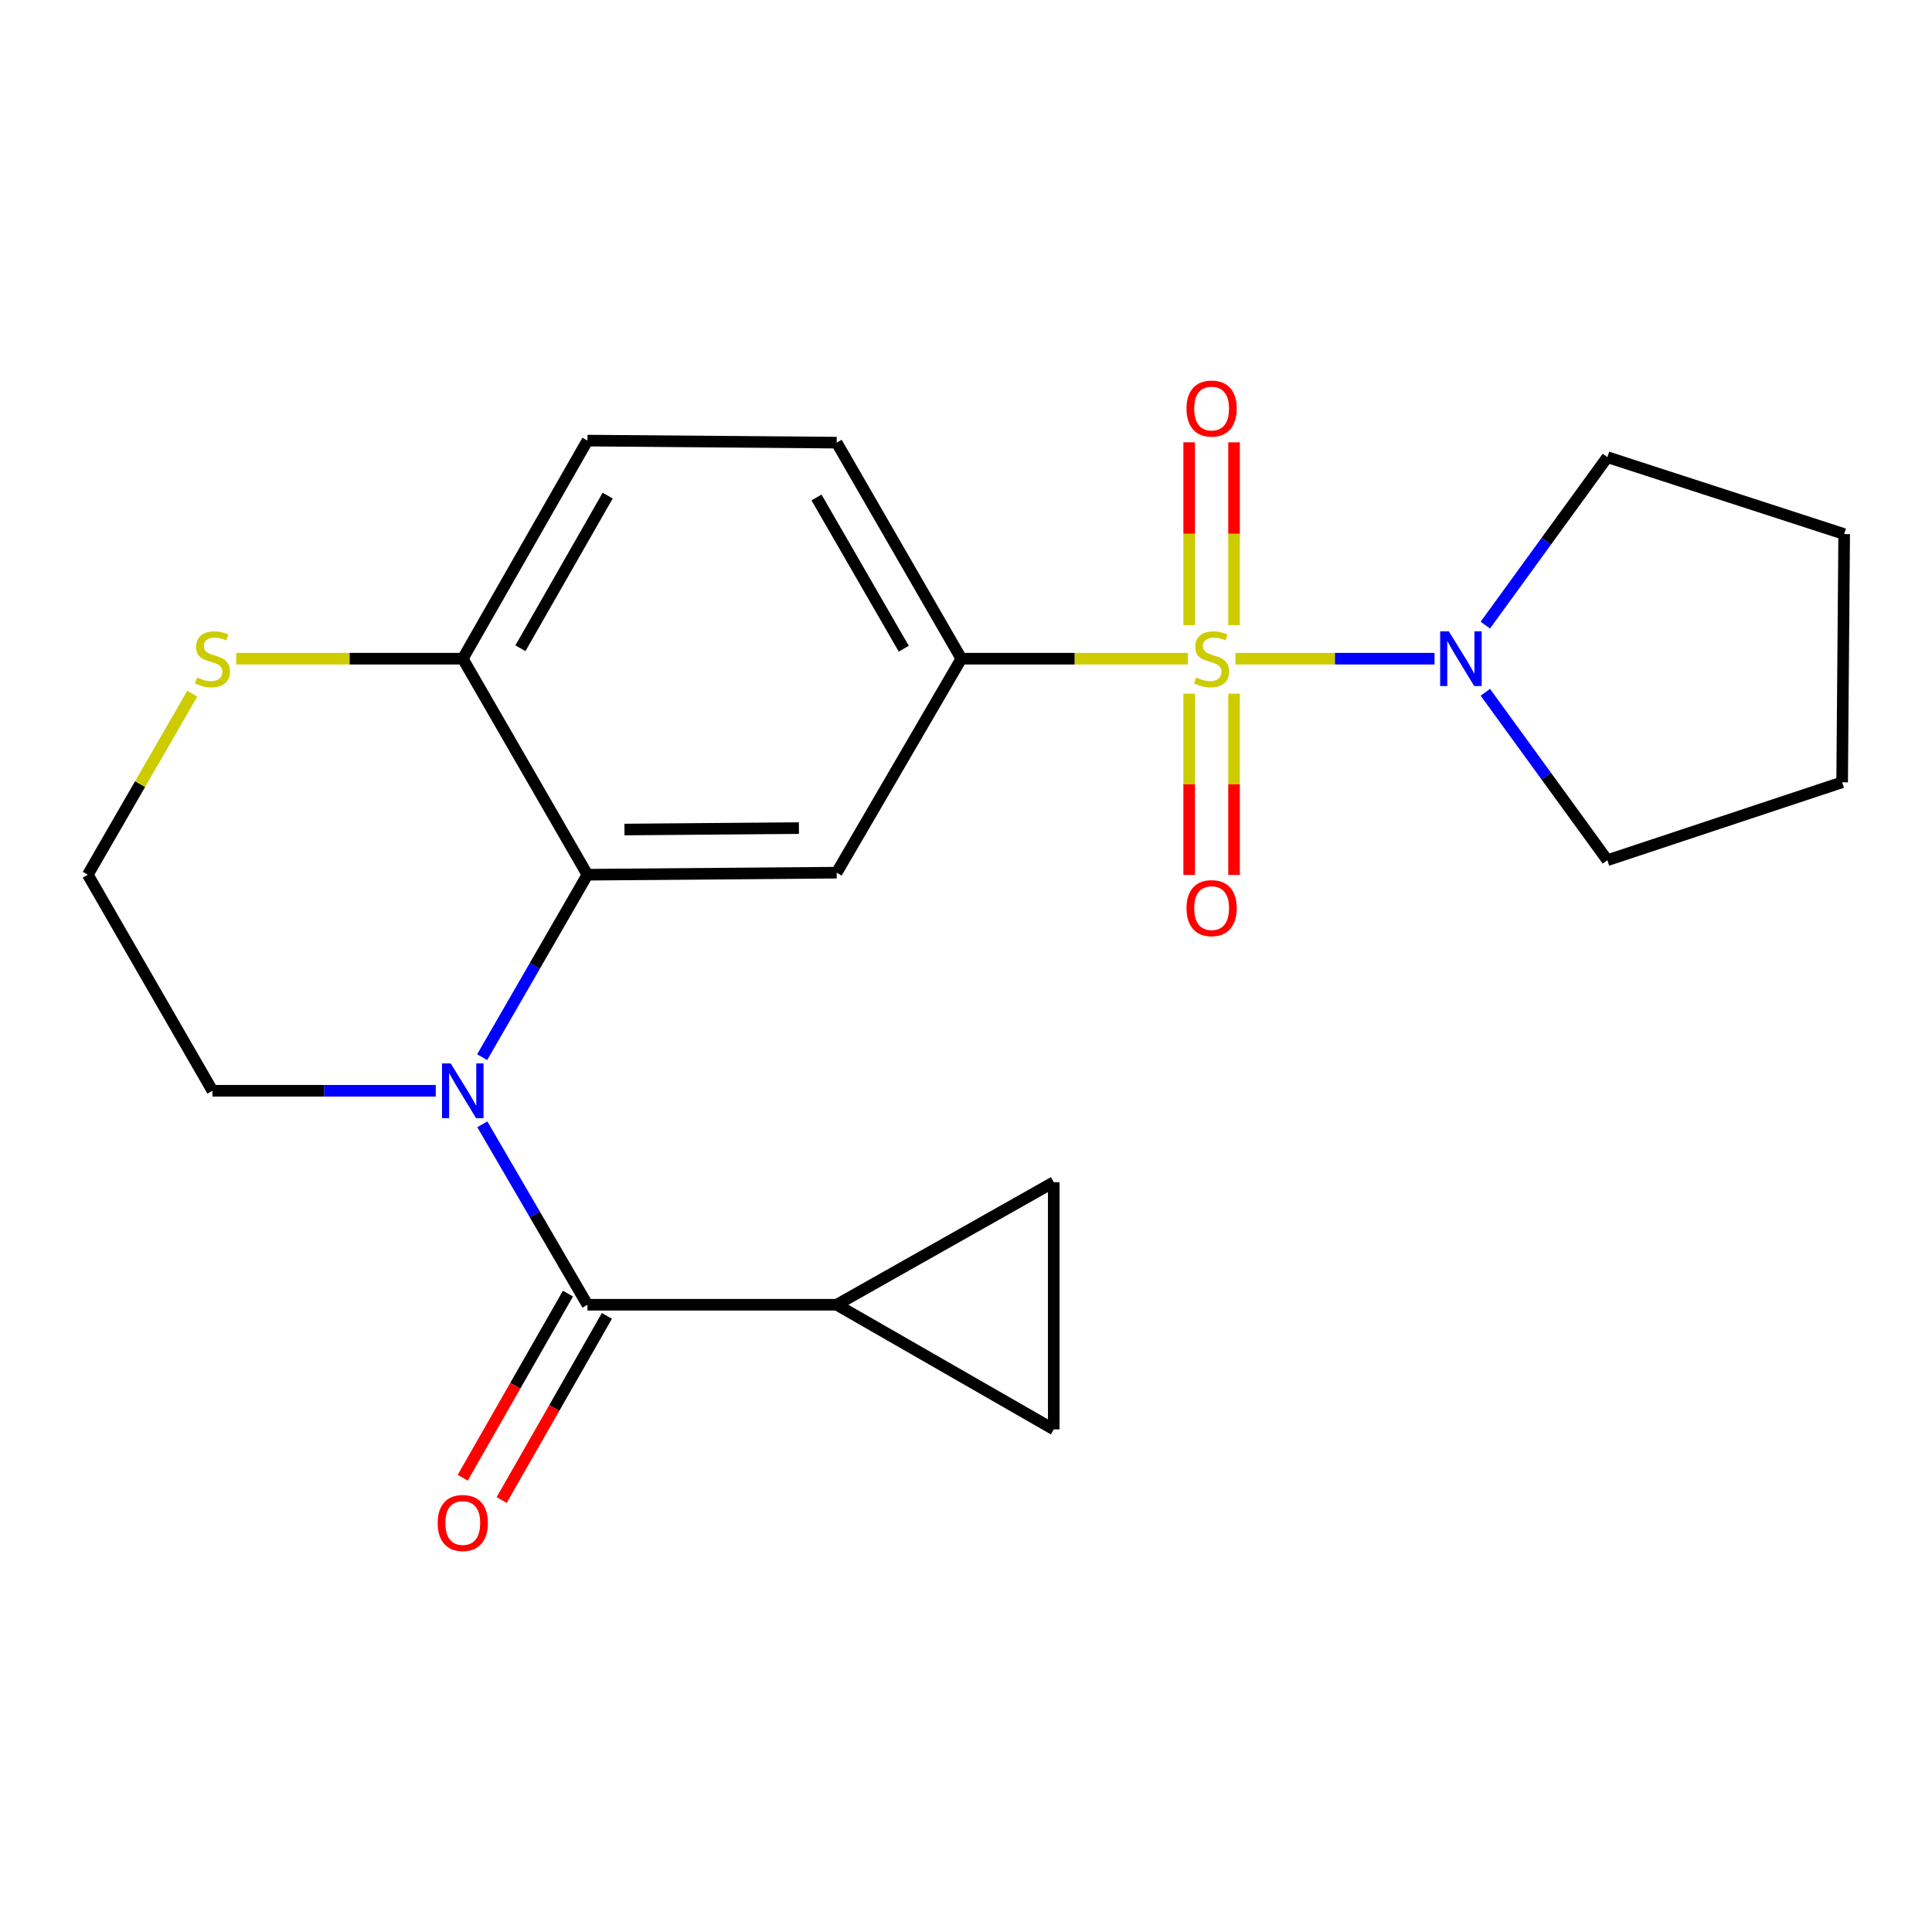 <?xml version='1.0' encoding='iso-8859-1'?>
<svg version='1.1' baseProfile='full'
              xmlns='http://www.w3.org/2000/svg'
                      xmlns:rdkit='http://www.rdkit.org/xml'
                      xmlns:xlink='http://www.w3.org/1999/xlink'
                  xml:space='preserve'
width='1000px' height='1000px' viewBox='0 0 1000 1000'>
<!-- END OF HEADER -->
<rect style='opacity:1.0;fill:#FFFFFF;stroke:none' width='1000' height='1000' x='0' y='0'> </rect>
<path class='bond-3' d='M 614.812,340.938 L 556.2,340.938' style='fill:none;fill-rule:evenodd;stroke:#CCCC00;stroke-width:6px;stroke-linecap:butt;stroke-linejoin:miter;stroke-opacity:1' />
<path class='bond-3' d='M 556.2,340.938 L 497.587,340.938' style='fill:none;fill-rule:evenodd;stroke:#000000;stroke-width:6px;stroke-linecap:butt;stroke-linejoin:miter;stroke-opacity:1' />
<path class='bond-5' d='M 639.437,340.938 L 690.975,340.938' style='fill:none;fill-rule:evenodd;stroke:#CCCC00;stroke-width:6px;stroke-linecap:butt;stroke-linejoin:miter;stroke-opacity:1' />
<path class='bond-5' d='M 690.975,340.938 L 742.513,340.938' style='fill:none;fill-rule:evenodd;stroke:#0000FF;stroke-width:6px;stroke-linecap:butt;stroke-linejoin:miter;stroke-opacity:1' />
<path class='bond-10' d='M 638.744,323.579 L 638.744,276.263' style='fill:none;fill-rule:evenodd;stroke:#CCCC00;stroke-width:6px;stroke-linecap:butt;stroke-linejoin:miter;stroke-opacity:1' />
<path class='bond-10' d='M 638.744,276.263 L 638.744,228.946' style='fill:none;fill-rule:evenodd;stroke:#FF0000;stroke-width:6px;stroke-linecap:butt;stroke-linejoin:miter;stroke-opacity:1' />
<path class='bond-10' d='M 615.517,323.579 L 615.517,276.263' style='fill:none;fill-rule:evenodd;stroke:#CCCC00;stroke-width:6px;stroke-linecap:butt;stroke-linejoin:miter;stroke-opacity:1' />
<path class='bond-10' d='M 615.517,276.263 L 615.517,228.946' style='fill:none;fill-rule:evenodd;stroke:#FF0000;stroke-width:6px;stroke-linecap:butt;stroke-linejoin:miter;stroke-opacity:1' />
<path class='bond-11' d='M 615.517,359.044 L 615.517,405.958' style='fill:none;fill-rule:evenodd;stroke:#CCCC00;stroke-width:6px;stroke-linecap:butt;stroke-linejoin:miter;stroke-opacity:1' />
<path class='bond-11' d='M 615.517,405.958 L 615.517,452.873' style='fill:none;fill-rule:evenodd;stroke:#FF0000;stroke-width:6px;stroke-linecap:butt;stroke-linejoin:miter;stroke-opacity:1' />
<path class='bond-11' d='M 638.744,359.044 L 638.744,405.958' style='fill:none;fill-rule:evenodd;stroke:#CCCC00;stroke-width:6px;stroke-linecap:butt;stroke-linejoin:miter;stroke-opacity:1' />
<path class='bond-11' d='M 638.744,405.958 L 638.744,452.873' style='fill:none;fill-rule:evenodd;stroke:#FF0000;stroke-width:6px;stroke-linecap:butt;stroke-linejoin:miter;stroke-opacity:1' />
<path class='bond-0' d='M 249.564,547.191 L 276.808,499.971' style='fill:none;fill-rule:evenodd;stroke:#0000FF;stroke-width:6px;stroke-linecap:butt;stroke-linejoin:miter;stroke-opacity:1' />
<path class='bond-0' d='M 276.808,499.971 L 304.052,452.752' style='fill:none;fill-rule:evenodd;stroke:#000000;stroke-width:6px;stroke-linecap:butt;stroke-linejoin:miter;stroke-opacity:1' />
<path class='bond-1' d='M 249.647,581.943 L 276.85,628.638' style='fill:none;fill-rule:evenodd;stroke:#0000FF;stroke-width:6px;stroke-linecap:butt;stroke-linejoin:miter;stroke-opacity:1' />
<path class='bond-1' d='M 276.85,628.638 L 304.052,675.334' style='fill:none;fill-rule:evenodd;stroke:#000000;stroke-width:6px;stroke-linecap:butt;stroke-linejoin:miter;stroke-opacity:1' />
<path class='bond-16' d='M 225.552,564.578 L 167.757,564.578' style='fill:none;fill-rule:evenodd;stroke:#0000FF;stroke-width:6px;stroke-linecap:butt;stroke-linejoin:miter;stroke-opacity:1' />
<path class='bond-16' d='M 167.757,564.578 L 109.962,564.578' style='fill:none;fill-rule:evenodd;stroke:#000000;stroke-width:6px;stroke-linecap:butt;stroke-linejoin:miter;stroke-opacity:1' />
<path class='bond-6' d='M 304.052,675.334 L 433.067,675.334' style='fill:none;fill-rule:evenodd;stroke:#000000;stroke-width:6px;stroke-linecap:butt;stroke-linejoin:miter;stroke-opacity:1' />
<path class='bond-13' d='M 293.969,669.571 L 266.73,717.228' style='fill:none;fill-rule:evenodd;stroke:#000000;stroke-width:6px;stroke-linecap:butt;stroke-linejoin:miter;stroke-opacity:1' />
<path class='bond-13' d='M 266.73,717.228 L 239.491,764.885' style='fill:none;fill-rule:evenodd;stroke:#FF0000;stroke-width:6px;stroke-linecap:butt;stroke-linejoin:miter;stroke-opacity:1' />
<path class='bond-13' d='M 314.135,681.097 L 286.896,728.754' style='fill:none;fill-rule:evenodd;stroke:#000000;stroke-width:6px;stroke-linecap:butt;stroke-linejoin:miter;stroke-opacity:1' />
<path class='bond-13' d='M 286.896,728.754 L 259.657,776.411' style='fill:none;fill-rule:evenodd;stroke:#FF0000;stroke-width:6px;stroke-linecap:butt;stroke-linejoin:miter;stroke-opacity:1' />
<path class='bond-2' d='M 304.052,452.752 L 433.067,451.694' style='fill:none;fill-rule:evenodd;stroke:#000000;stroke-width:6px;stroke-linecap:butt;stroke-linejoin:miter;stroke-opacity:1' />
<path class='bond-2' d='M 323.214,429.367 L 413.524,428.626' style='fill:none;fill-rule:evenodd;stroke:#000000;stroke-width:6px;stroke-linecap:butt;stroke-linejoin:miter;stroke-opacity:1' />
<path class='bond-23' d='M 304.052,452.752 L 239.532,340.938' style='fill:none;fill-rule:evenodd;stroke:#000000;stroke-width:6px;stroke-linecap:butt;stroke-linejoin:miter;stroke-opacity:1' />
<path class='bond-4' d='M 497.587,340.938 L 433.067,451.694' style='fill:none;fill-rule:evenodd;stroke:#000000;stroke-width:6px;stroke-linecap:butt;stroke-linejoin:miter;stroke-opacity:1' />
<path class='bond-14' d='M 497.587,340.938 L 433.067,229.112' style='fill:none;fill-rule:evenodd;stroke:#000000;stroke-width:6px;stroke-linecap:butt;stroke-linejoin:miter;stroke-opacity:1' />
<path class='bond-14' d='M 467.79,335.772 L 422.626,257.493' style='fill:none;fill-rule:evenodd;stroke:#000000;stroke-width:6px;stroke-linecap:butt;stroke-linejoin:miter;stroke-opacity:1' />
<path class='bond-18' d='M 768.804,323.555 L 800.387,280.095' style='fill:none;fill-rule:evenodd;stroke:#0000FF;stroke-width:6px;stroke-linecap:butt;stroke-linejoin:miter;stroke-opacity:1' />
<path class='bond-18' d='M 800.387,280.095 L 831.97,236.635' style='fill:none;fill-rule:evenodd;stroke:#000000;stroke-width:6px;stroke-linecap:butt;stroke-linejoin:miter;stroke-opacity:1' />
<path class='bond-19' d='M 768.804,358.322 L 800.387,401.782' style='fill:none;fill-rule:evenodd;stroke:#0000FF;stroke-width:6px;stroke-linecap:butt;stroke-linejoin:miter;stroke-opacity:1' />
<path class='bond-19' d='M 800.387,401.782 L 831.97,445.242' style='fill:none;fill-rule:evenodd;stroke:#000000;stroke-width:6px;stroke-linecap:butt;stroke-linejoin:miter;stroke-opacity:1' />
<path class='bond-7' d='M 433.067,675.334 L 545.422,611.898' style='fill:none;fill-rule:evenodd;stroke:#000000;stroke-width:6px;stroke-linecap:butt;stroke-linejoin:miter;stroke-opacity:1' />
<path class='bond-8' d='M 433.067,675.334 L 545.422,739.841' style='fill:none;fill-rule:evenodd;stroke:#000000;stroke-width:6px;stroke-linecap:butt;stroke-linejoin:miter;stroke-opacity:1' />
<path class='bond-25' d='M 545.422,611.898 L 545.422,739.841' style='fill:none;fill-rule:evenodd;stroke:#000000;stroke-width:6px;stroke-linecap:butt;stroke-linejoin:miter;stroke-opacity:1' />
<path class='bond-9' d='M 239.532,340.938 L 304.052,228.053' style='fill:none;fill-rule:evenodd;stroke:#000000;stroke-width:6px;stroke-linecap:butt;stroke-linejoin:miter;stroke-opacity:1' />
<path class='bond-9' d='M 269.375,335.531 L 314.54,256.512' style='fill:none;fill-rule:evenodd;stroke:#000000;stroke-width:6px;stroke-linecap:butt;stroke-linejoin:miter;stroke-opacity:1' />
<path class='bond-12' d='M 239.532,340.938 L 180.906,340.938' style='fill:none;fill-rule:evenodd;stroke:#000000;stroke-width:6px;stroke-linecap:butt;stroke-linejoin:miter;stroke-opacity:1' />
<path class='bond-12' d='M 180.906,340.938 L 122.281,340.938' style='fill:none;fill-rule:evenodd;stroke:#CCCC00;stroke-width:6px;stroke-linecap:butt;stroke-linejoin:miter;stroke-opacity:1' />
<path class='bond-17' d='M 99.516,359.045 L 72.485,405.899' style='fill:none;fill-rule:evenodd;stroke:#CCCC00;stroke-width:6px;stroke-linecap:butt;stroke-linejoin:miter;stroke-opacity:1' />
<path class='bond-17' d='M 72.485,405.899 L 45.455,452.752' style='fill:none;fill-rule:evenodd;stroke:#000000;stroke-width:6px;stroke-linecap:butt;stroke-linejoin:miter;stroke-opacity:1' />
<path class='bond-15' d='M 433.067,229.112 L 304.052,228.053' style='fill:none;fill-rule:evenodd;stroke:#000000;stroke-width:6px;stroke-linecap:butt;stroke-linejoin:miter;stroke-opacity:1' />
<path class='bond-24' d='M 109.962,564.578 L 45.455,452.752' style='fill:none;fill-rule:evenodd;stroke:#000000;stroke-width:6px;stroke-linecap:butt;stroke-linejoin:miter;stroke-opacity:1' />
<path class='bond-20' d='M 831.97,236.635 L 954.545,276.431' style='fill:none;fill-rule:evenodd;stroke:#000000;stroke-width:6px;stroke-linecap:butt;stroke-linejoin:miter;stroke-opacity:1' />
<path class='bond-21' d='M 831.97,445.242 L 953.487,404.916' style='fill:none;fill-rule:evenodd;stroke:#000000;stroke-width:6px;stroke-linecap:butt;stroke-linejoin:miter;stroke-opacity:1' />
<path class='bond-22' d='M 954.545,276.431 L 953.487,404.916' style='fill:none;fill-rule:evenodd;stroke:#000000;stroke-width:6px;stroke-linecap:butt;stroke-linejoin:miter;stroke-opacity:1' />
<path  class='atom-0' d='M 619.131 350.658
Q 619.451 350.778, 620.771 351.338
Q 622.091 351.898, 623.531 352.258
Q 625.011 352.578, 626.451 352.578
Q 629.131 352.578, 630.691 351.298
Q 632.251 349.978, 632.251 347.698
Q 632.251 346.138, 631.451 345.178
Q 630.691 344.218, 629.491 343.698
Q 628.291 343.178, 626.291 342.578
Q 623.771 341.818, 622.251 341.098
Q 620.771 340.378, 619.691 338.858
Q 618.651 337.338, 618.651 334.778
Q 618.651 331.218, 621.051 329.018
Q 623.491 326.818, 628.291 326.818
Q 631.571 326.818, 635.291 328.378
L 634.371 331.458
Q 630.971 330.058, 628.411 330.058
Q 625.651 330.058, 624.131 331.218
Q 622.611 332.338, 622.651 334.298
Q 622.651 335.818, 623.411 336.738
Q 624.211 337.658, 625.331 338.178
Q 626.491 338.698, 628.411 339.298
Q 630.971 340.098, 632.491 340.898
Q 634.011 341.698, 635.091 343.338
Q 636.211 344.938, 636.211 347.698
Q 636.211 351.618, 633.571 353.738
Q 630.971 355.818, 626.611 355.818
Q 624.091 355.818, 622.171 355.258
Q 620.291 354.738, 618.051 353.818
L 619.131 350.658
' fill='#CCCC00'/>
<path  class='atom-1' d='M 233.272 550.418
L 242.552 565.418
Q 243.472 566.898, 244.952 569.578
Q 246.432 572.258, 246.512 572.418
L 246.512 550.418
L 250.272 550.418
L 250.272 578.738
L 246.392 578.738
L 236.432 562.338
Q 235.272 560.418, 234.032 558.218
Q 232.832 556.018, 232.472 555.338
L 232.472 578.738
L 228.792 578.738
L 228.792 550.418
L 233.272 550.418
' fill='#0000FF'/>
<path  class='atom-6' d='M 749.911 326.778
L 759.191 341.778
Q 760.111 343.258, 761.591 345.938
Q 763.071 348.618, 763.151 348.778
L 763.151 326.778
L 766.911 326.778
L 766.911 355.098
L 763.031 355.098
L 753.071 338.698
Q 751.911 336.778, 750.671 334.578
Q 749.471 332.378, 749.111 331.698
L 749.111 355.098
L 745.431 355.098
L 745.431 326.778
L 749.911 326.778
' fill='#0000FF'/>
<path  class='atom-11' d='M 614.131 211.461
Q 614.131 204.661, 617.491 200.861
Q 620.851 197.061, 627.131 197.061
Q 633.411 197.061, 636.771 200.861
Q 640.131 204.661, 640.131 211.461
Q 640.131 218.341, 636.731 222.261
Q 633.331 226.141, 627.131 226.141
Q 620.891 226.141, 617.491 222.261
Q 614.131 218.381, 614.131 211.461
M 627.131 222.941
Q 631.451 222.941, 633.771 220.061
Q 636.131 217.141, 636.131 211.461
Q 636.131 205.901, 633.771 203.101
Q 631.451 200.261, 627.131 200.261
Q 622.811 200.261, 620.451 203.061
Q 618.131 205.861, 618.131 211.461
Q 618.131 217.181, 620.451 220.061
Q 622.811 222.941, 627.131 222.941
' fill='#FF0000'/>
<path  class='atom-12' d='M 614.131 470.046
Q 614.131 463.246, 617.491 459.446
Q 620.851 455.646, 627.131 455.646
Q 633.411 455.646, 636.771 459.446
Q 640.131 463.246, 640.131 470.046
Q 640.131 476.926, 636.731 480.846
Q 633.331 484.726, 627.131 484.726
Q 620.891 484.726, 617.491 480.846
Q 614.131 476.966, 614.131 470.046
M 627.131 481.526
Q 631.451 481.526, 633.771 478.646
Q 636.131 475.726, 636.131 470.046
Q 636.131 464.486, 633.771 461.686
Q 631.451 458.846, 627.131 458.846
Q 622.811 458.846, 620.451 461.646
Q 618.131 464.446, 618.131 470.046
Q 618.131 475.766, 620.451 478.646
Q 622.811 481.526, 627.131 481.526
' fill='#FF0000'/>
<path  class='atom-13' d='M 101.962 350.658
Q 102.282 350.778, 103.602 351.338
Q 104.922 351.898, 106.362 352.258
Q 107.842 352.578, 109.282 352.578
Q 111.962 352.578, 113.522 351.298
Q 115.082 349.978, 115.082 347.698
Q 115.082 346.138, 114.282 345.178
Q 113.522 344.218, 112.322 343.698
Q 111.122 343.178, 109.122 342.578
Q 106.602 341.818, 105.082 341.098
Q 103.602 340.378, 102.522 338.858
Q 101.482 337.338, 101.482 334.778
Q 101.482 331.218, 103.882 329.018
Q 106.322 326.818, 111.122 326.818
Q 114.402 326.818, 118.122 328.378
L 117.202 331.458
Q 113.802 330.058, 111.242 330.058
Q 108.482 330.058, 106.962 331.218
Q 105.442 332.338, 105.482 334.298
Q 105.482 335.818, 106.242 336.738
Q 107.042 337.658, 108.162 338.178
Q 109.322 338.698, 111.242 339.298
Q 113.802 340.098, 115.322 340.898
Q 116.842 341.698, 117.922 343.338
Q 119.042 344.938, 119.042 347.698
Q 119.042 351.618, 116.402 353.738
Q 113.802 355.818, 109.442 355.818
Q 106.922 355.818, 105.002 355.258
Q 103.122 354.738, 100.882 353.818
L 101.962 350.658
' fill='#CCCC00'/>
<path  class='atom-14' d='M 226.532 788.299
Q 226.532 781.499, 229.892 777.699
Q 233.252 773.899, 239.532 773.899
Q 245.812 773.899, 249.172 777.699
Q 252.532 781.499, 252.532 788.299
Q 252.532 795.179, 249.132 799.099
Q 245.732 802.979, 239.532 802.979
Q 233.292 802.979, 229.892 799.099
Q 226.532 795.219, 226.532 788.299
M 239.532 799.779
Q 243.852 799.779, 246.172 796.899
Q 248.532 793.979, 248.532 788.299
Q 248.532 782.739, 246.172 779.939
Q 243.852 777.099, 239.532 777.099
Q 235.212 777.099, 232.852 779.899
Q 230.532 782.699, 230.532 788.299
Q 230.532 794.019, 232.852 796.899
Q 235.212 799.779, 239.532 799.779
' fill='#FF0000'/>
</svg>
